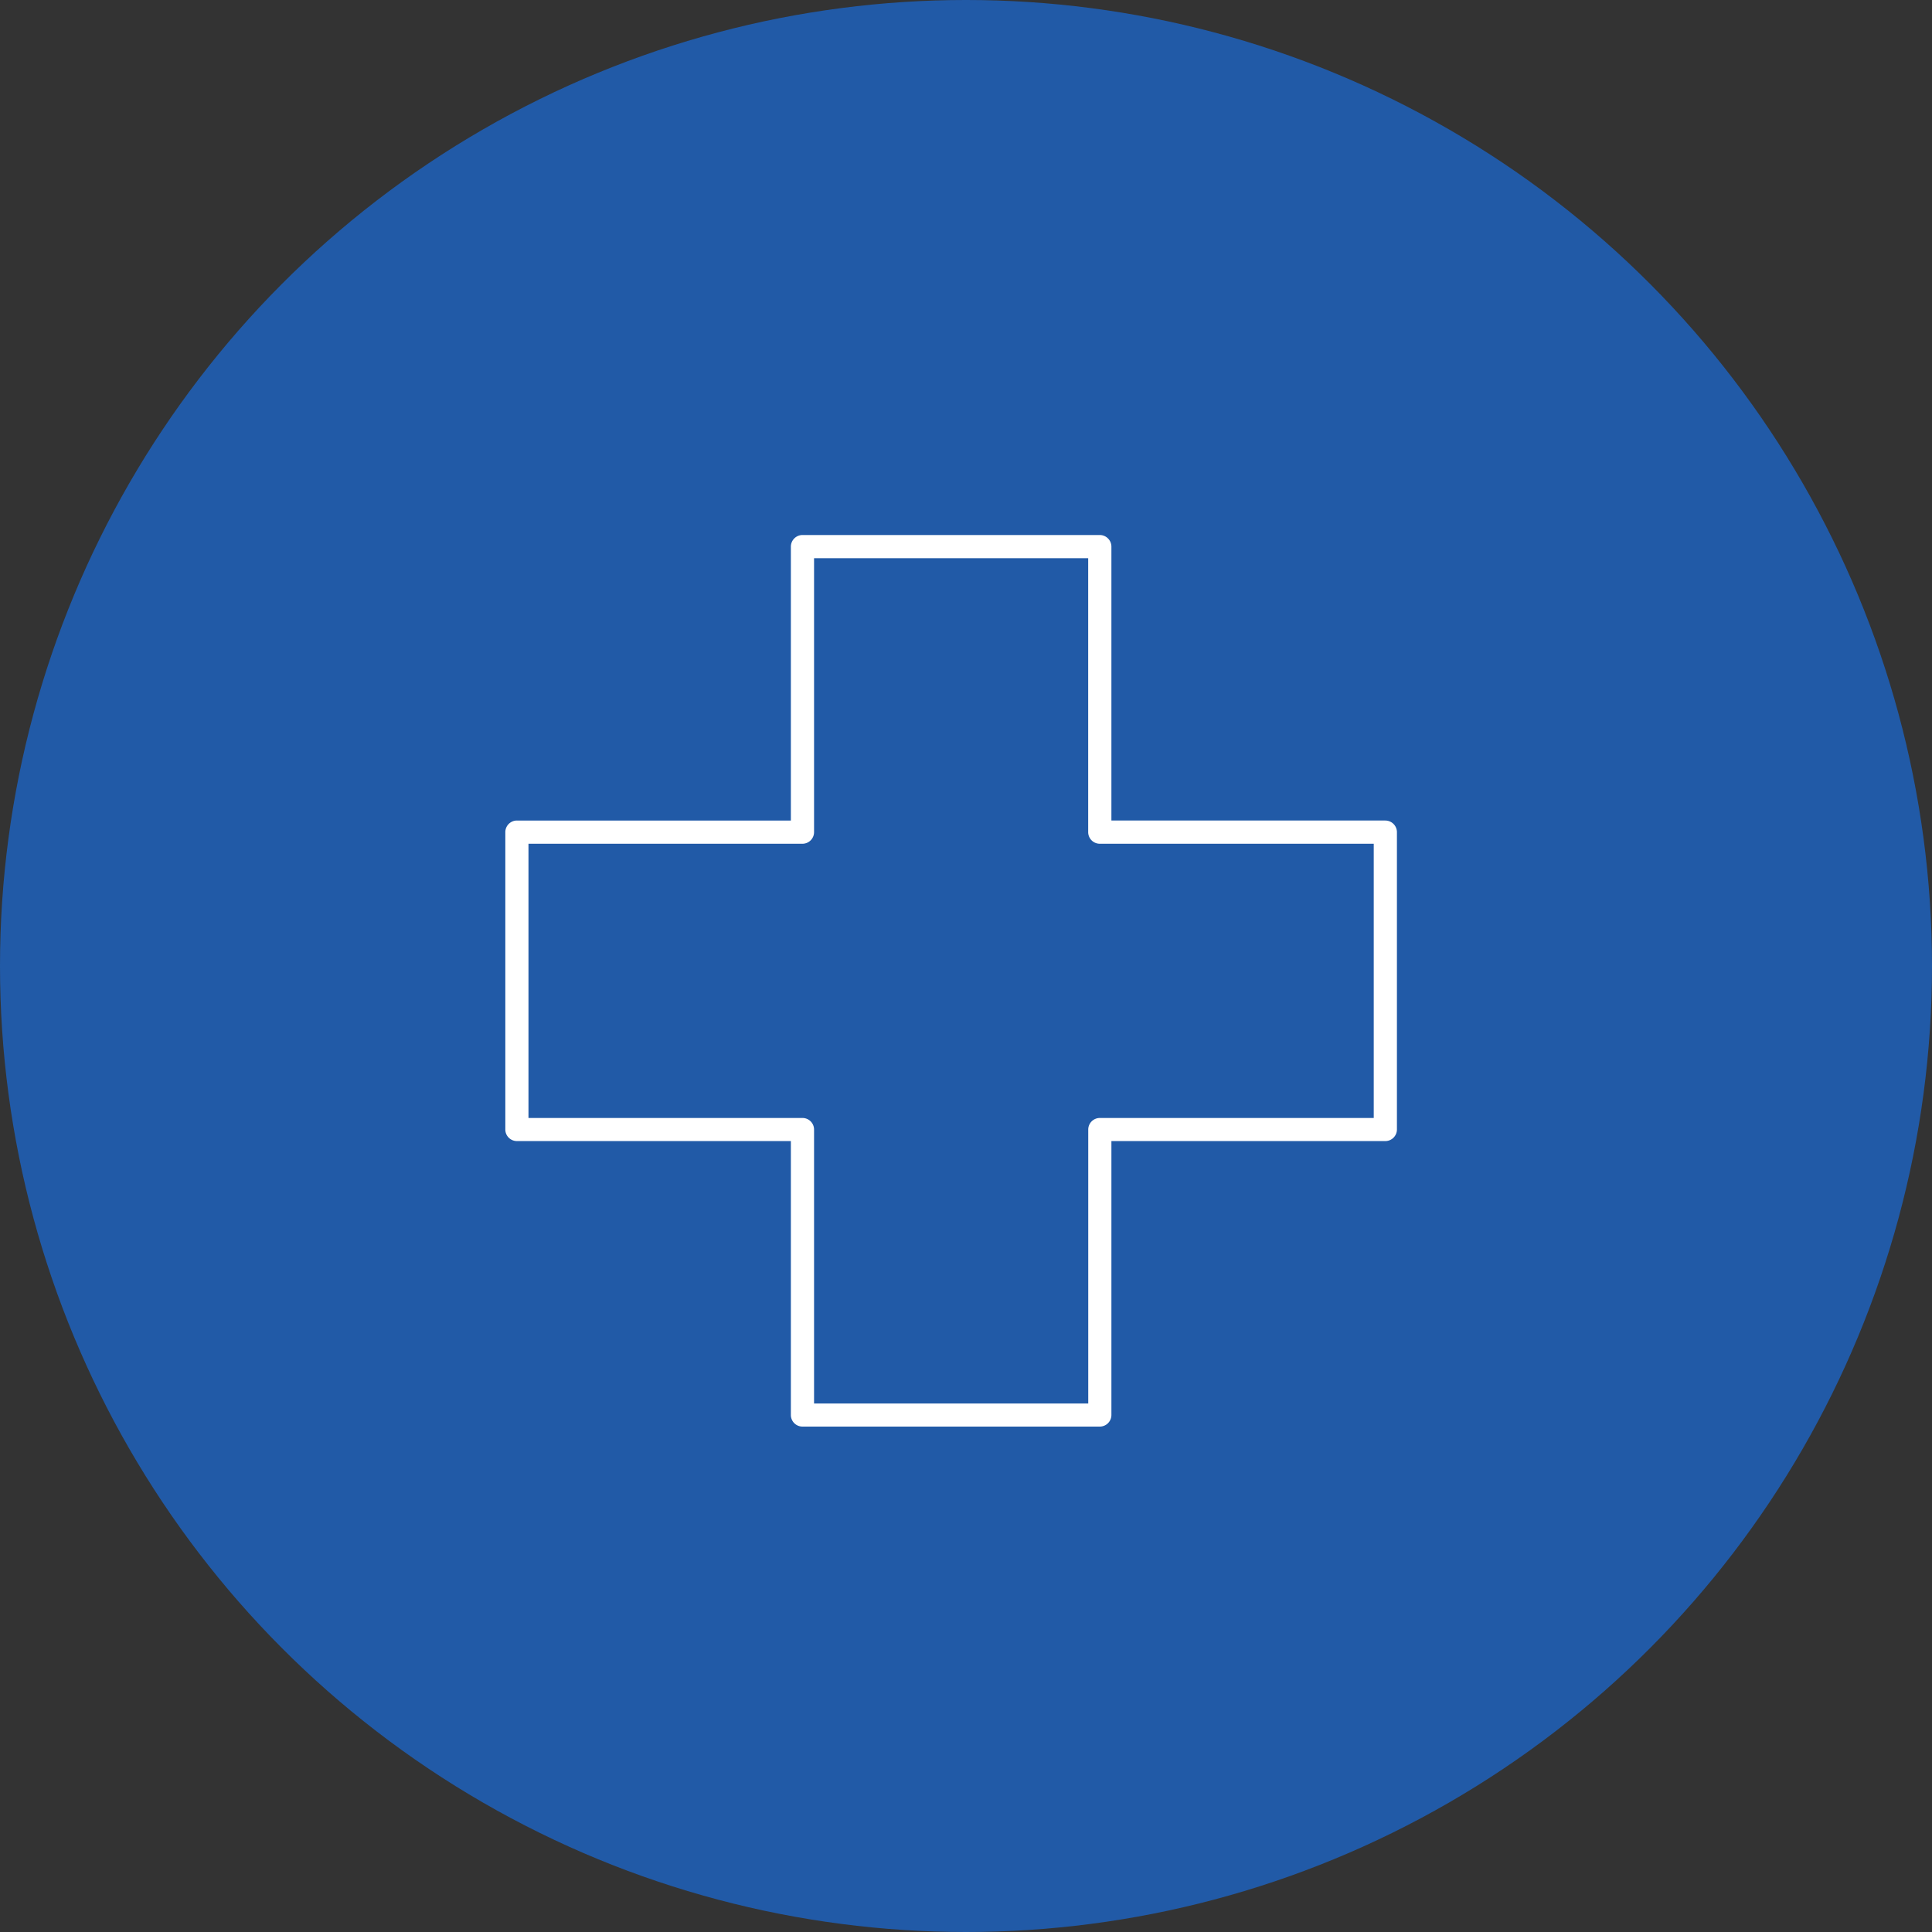 <svg xmlns="http://www.w3.org/2000/svg" width="65" height="65" viewBox="0 0 65 65"><rect x="0" y="0" width="65" height="65" fill="#333333" stroke="none"/><g transform="translate(-345 -1176)"><circle cx="32.5" cy="32.5" r="32.5" transform="translate(345 1176)" fill="#215aa7"/><path d="M85.675,374.636h9.215v-9.214a.392.392,0,0,1,.392-.392h10a.392.392,0,0,1,.392.392v9.214h9.214a.392.392,0,0,1,.392.392v10a.391.391,0,0,1-.392.392h-9.214v9.216a.391.391,0,0,1-.392.39h-10a.391.391,0,0,1-.392-.39v-9.216H85.675a.39.39,0,0,1-.392-.392v-10a.391.391,0,0,1,.392-.392Zm9.606.781H86.062v9.226h9.218a.39.39,0,0,1,.39.39v9.216h9.225v-9.216a.39.39,0,0,1,.391-.39H114.5v-9.226h-9.216a.391.391,0,0,1-.391-.39v-9.216H95.67v9.216A.391.391,0,0,1,95.281,375.417Z" transform="translate(276.718 828.97)" fill="#fff" fill-rule="evenodd"/></g></svg>